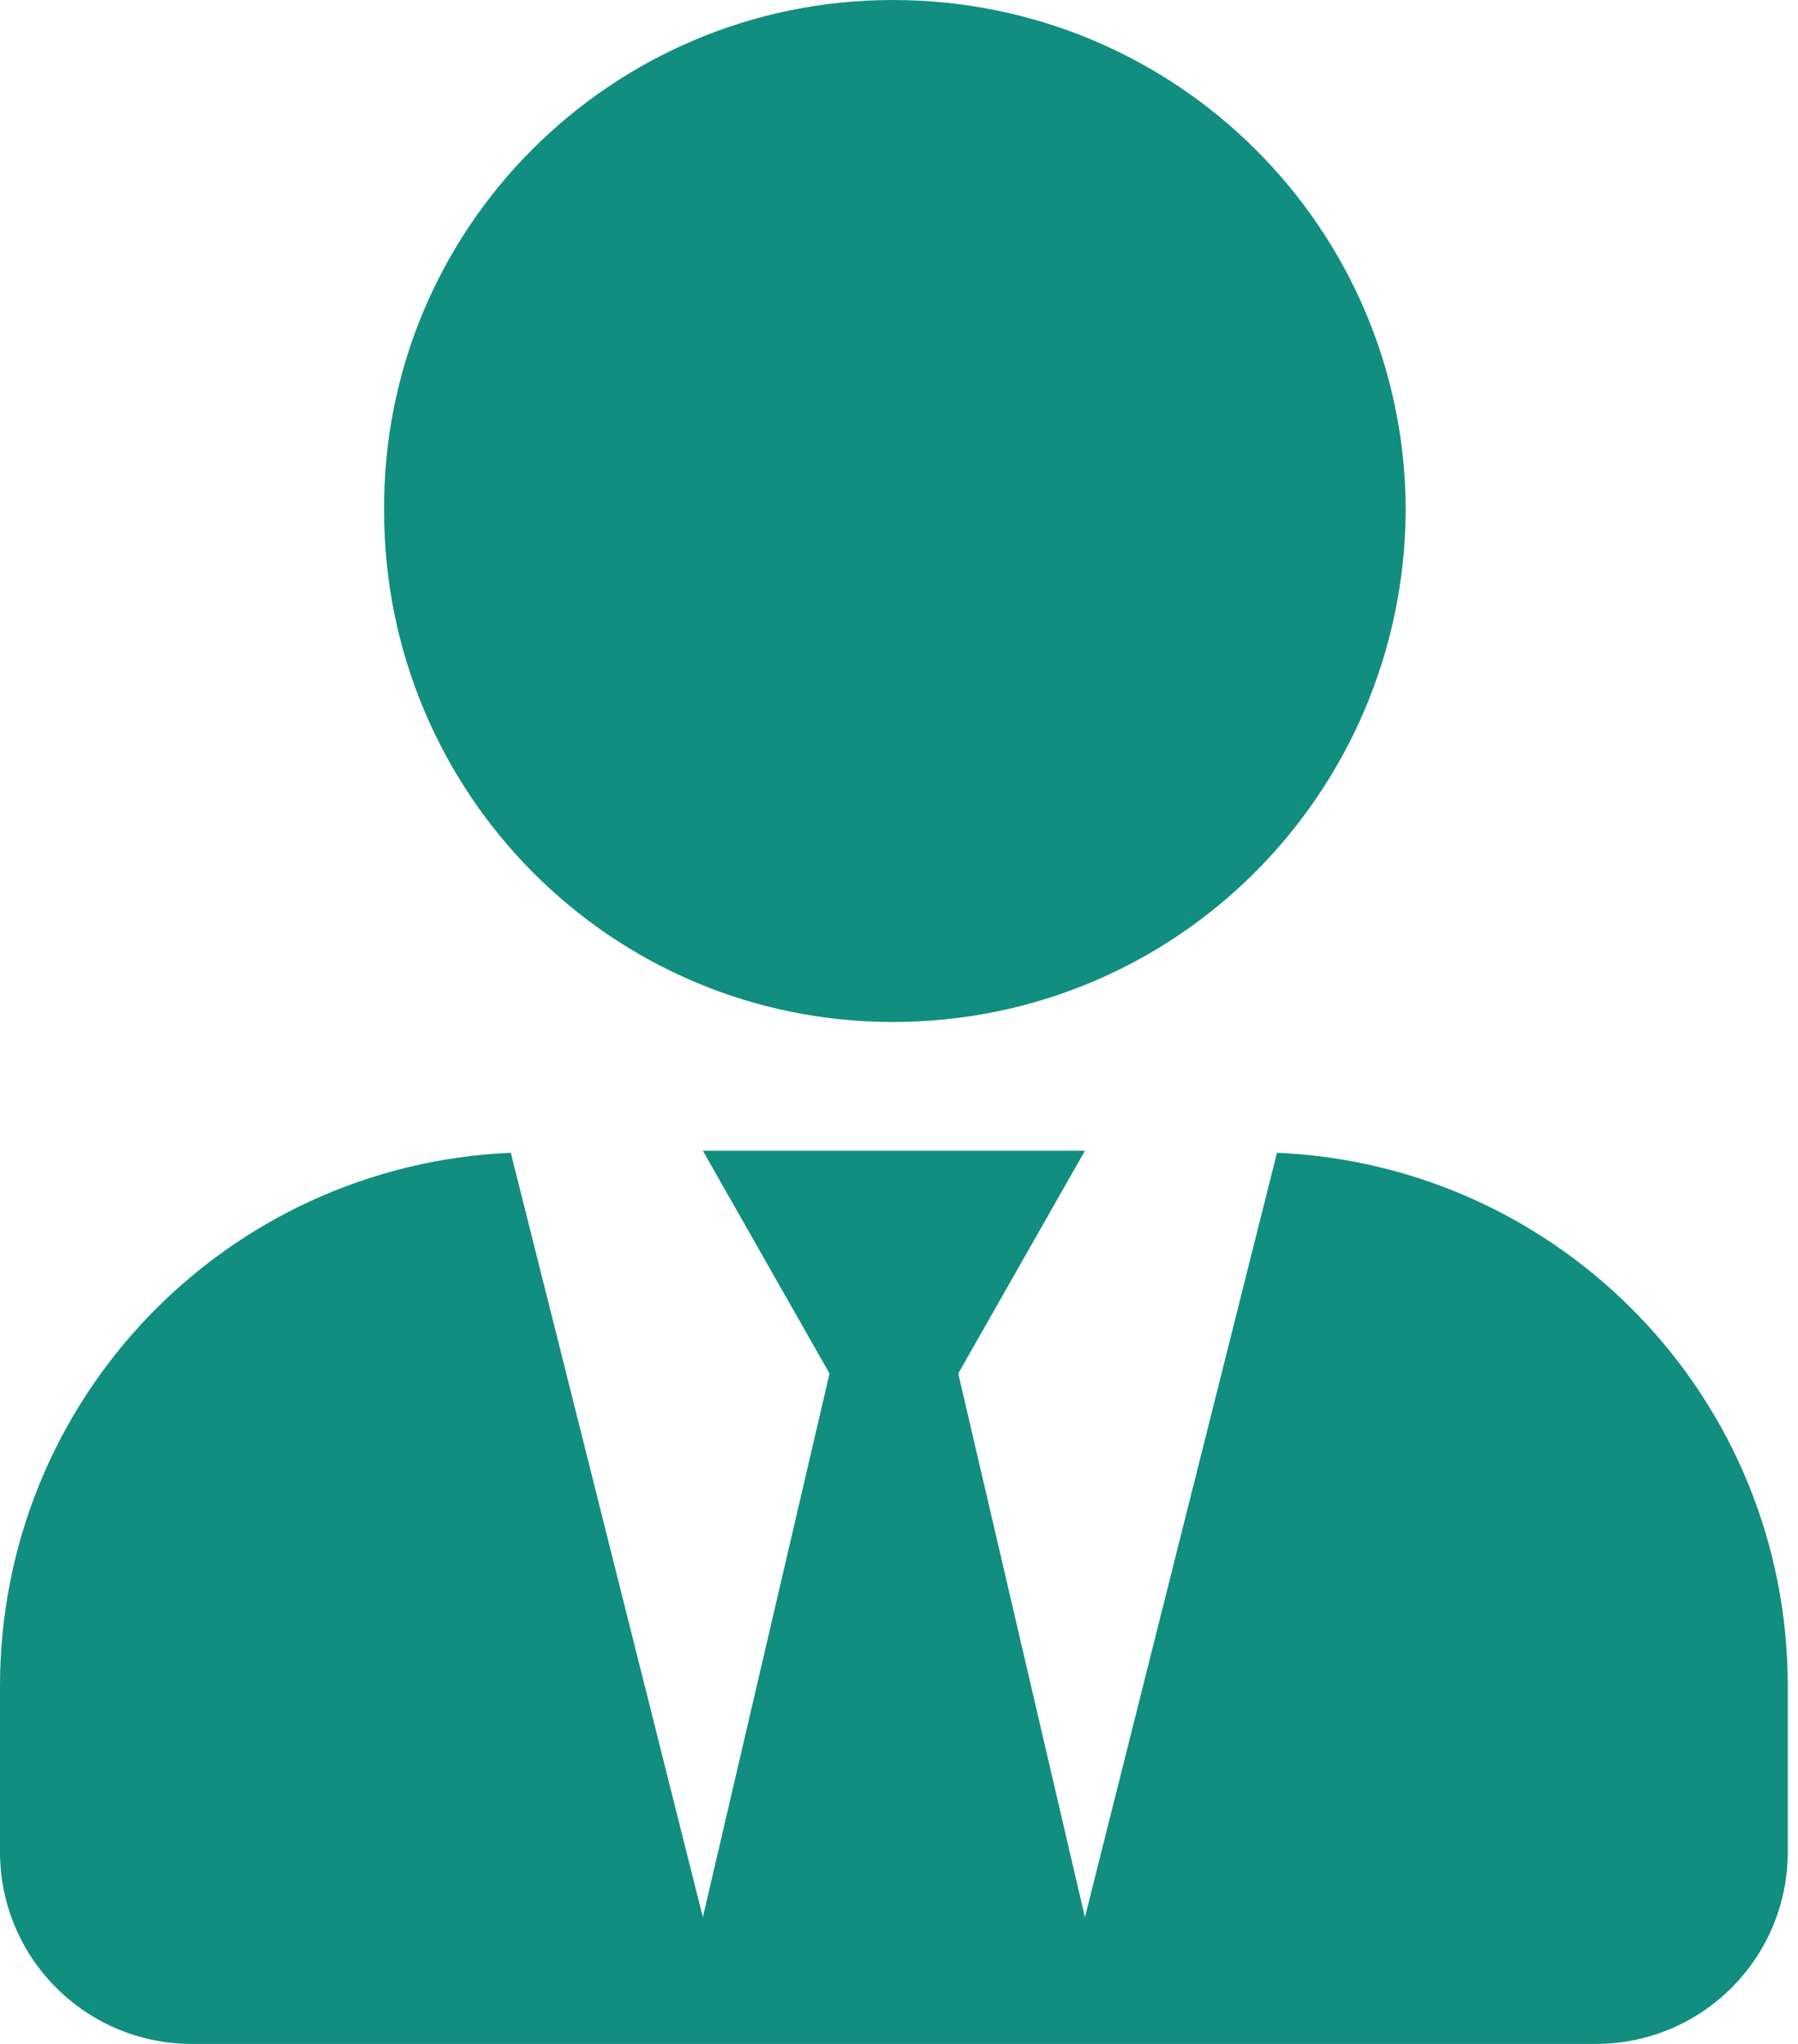<svg version="1.2" xmlns="http://www.w3.org/2000/svg" viewBox="0 0 88 100" width="88" height="100">
	<title>goal-svg</title>
	<style>
		.s0 { fill: #118e7f } 
	</style>
	<path id="Layer" class="s0" d="m18.8 25c-0.1-13.8 11.1-25 24.9-25 13.9 0 25.1 11.2 25.1 25-0.1 13.8-11.2 25-25.1 25-13.8 0-24.9-11.2-24.9-25zm68.7 57.5v8.1c0 5.2-4.2 9.4-9.4 9.4h-68.7c-5.2 0-9.4-4.2-9.4-9.4v-8.1c0-14.1 11.1-25.5 25-26.1l9.4 37.4 6.2-26.6-6.2-10.9h18.7l-6.2 10.9 6.2 26.6 9.4-37.4c13.9 0.6 25 12 25 26.1z"/>
</svg>